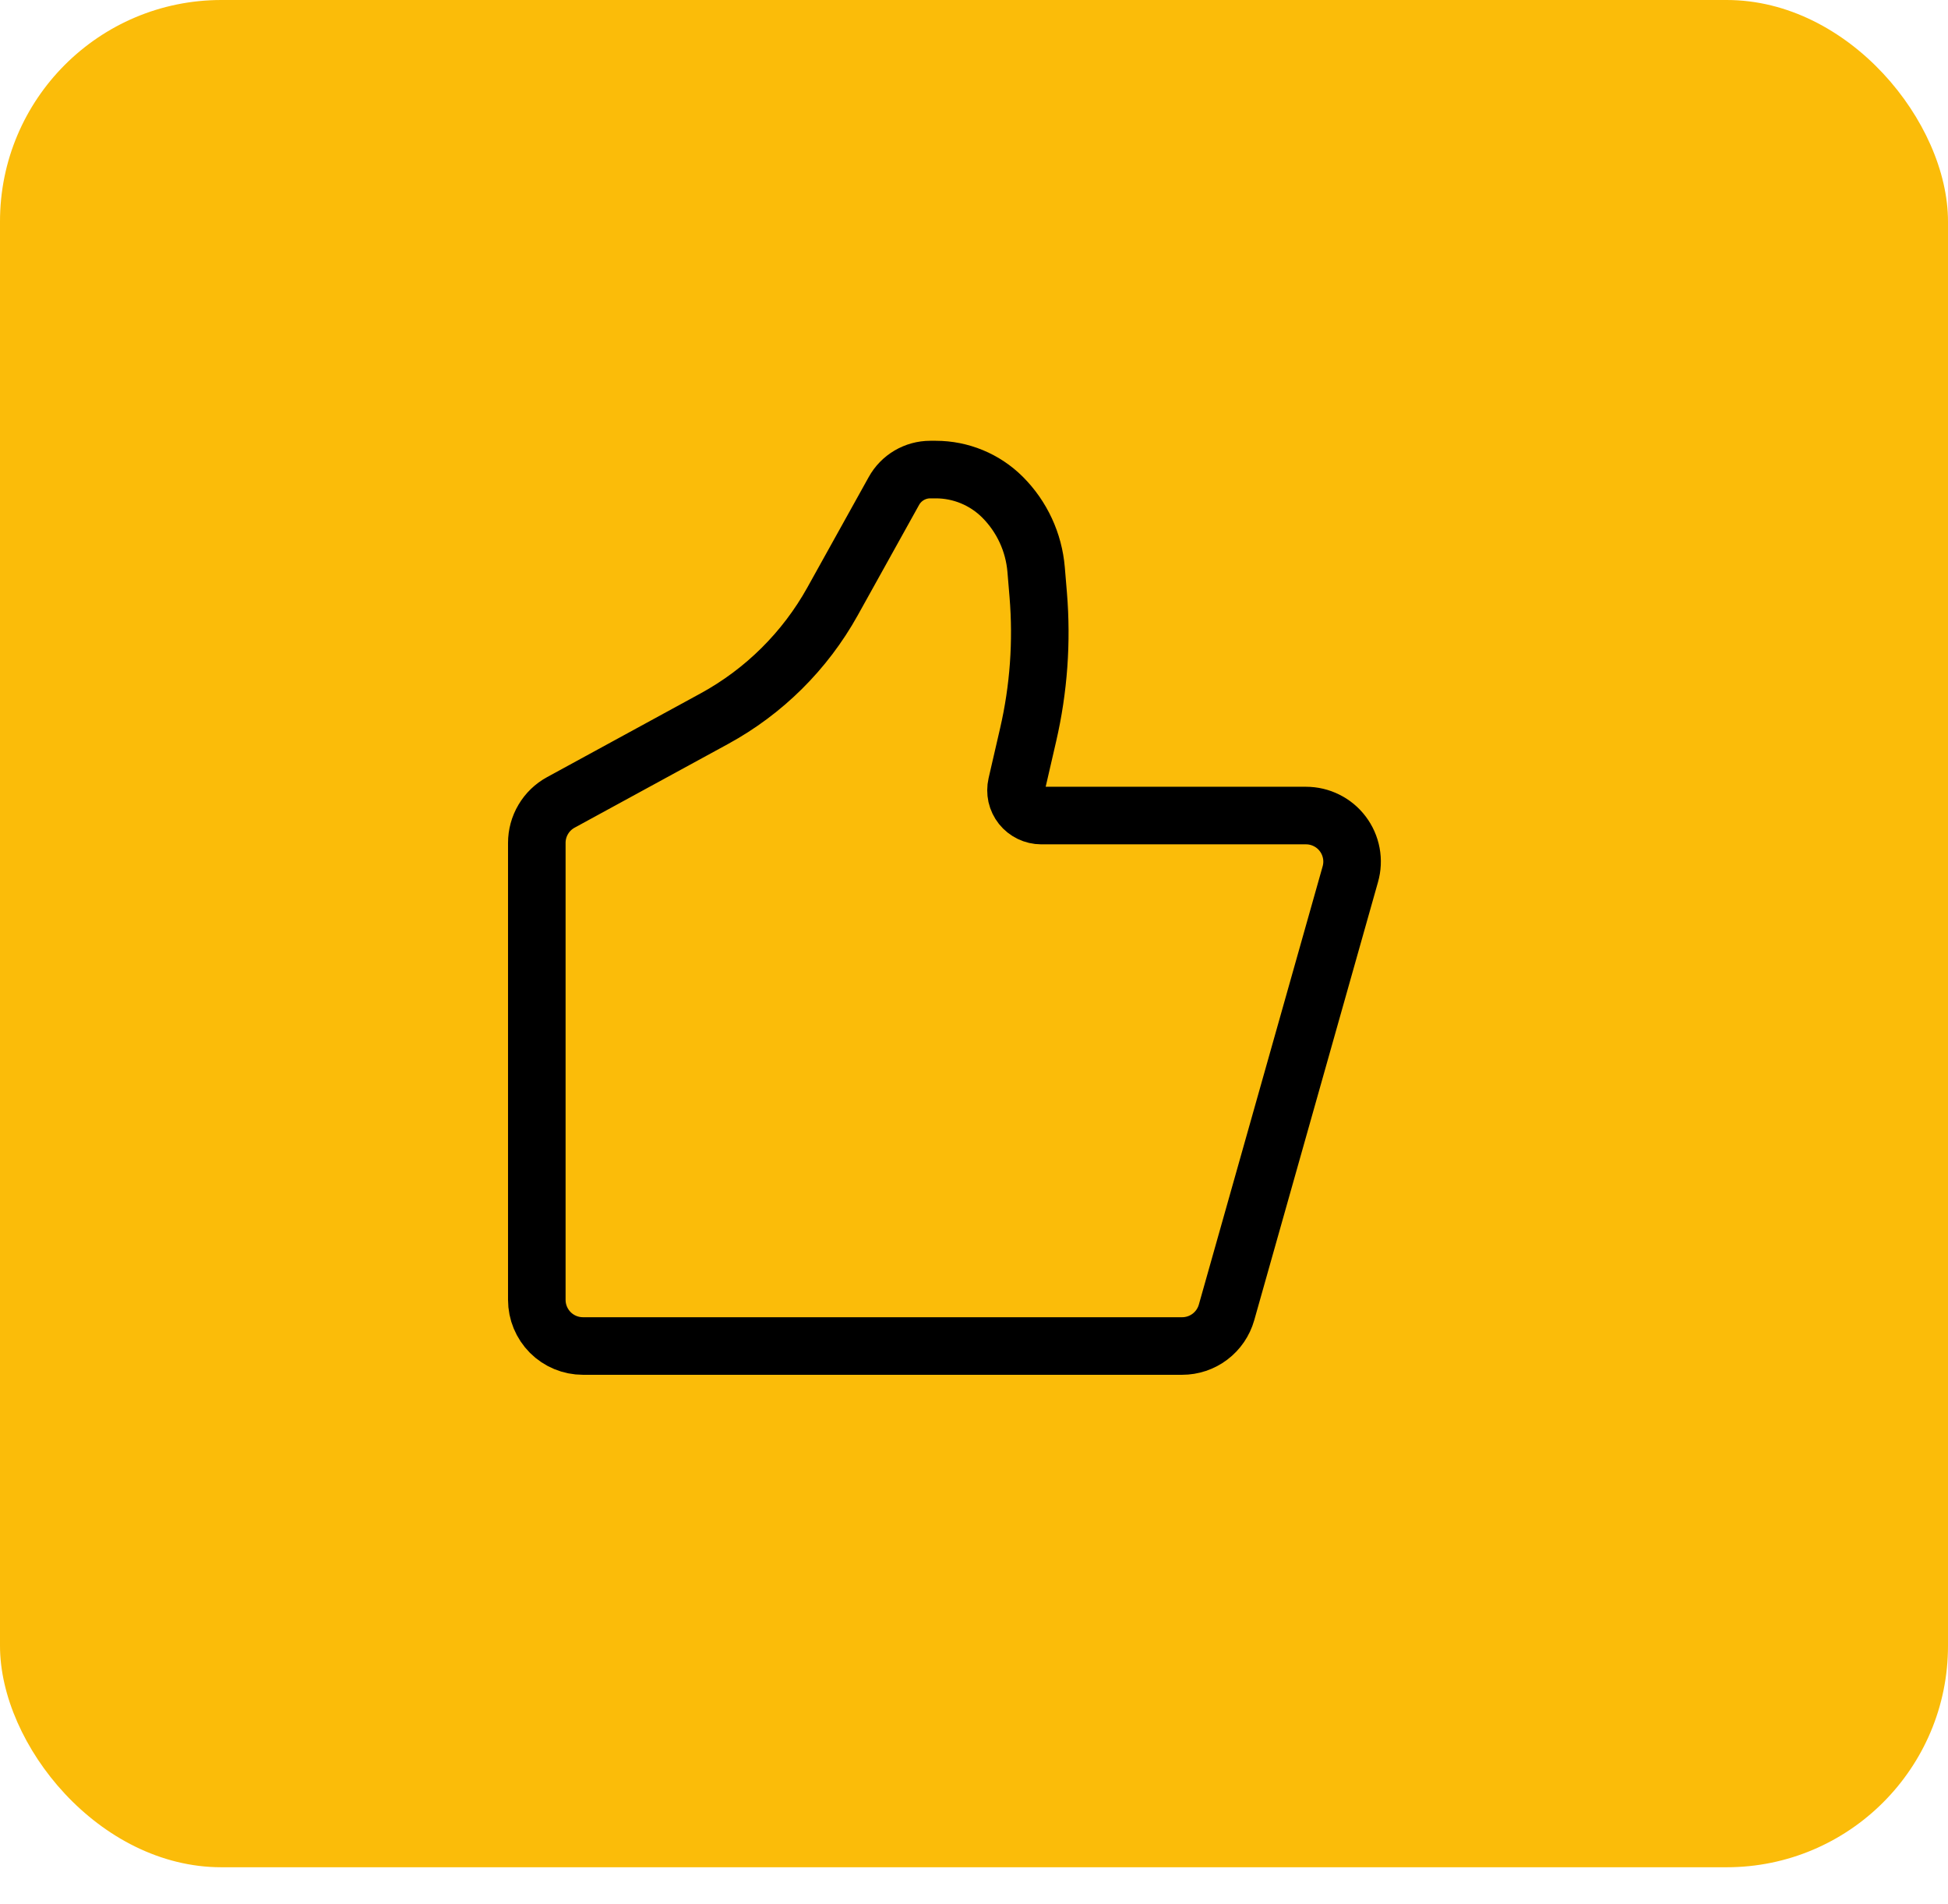<?xml version="1.0" encoding="UTF-8"?> <svg xmlns="http://www.w3.org/2000/svg" width="44" height="43" viewBox="0 0 44 43" fill="none"> <rect width="44" height="42.167" rx="5" fill="#FBBC09"></rect> <path d="M27.704 29.638L30.5 19.742C30.544 19.587 30.552 19.424 30.522 19.266C30.492 19.107 30.426 18.958 30.329 18.83C30.232 18.701 30.106 18.597 29.962 18.526C29.818 18.454 29.659 18.417 29.498 18.417H23.518C23.433 18.417 23.348 18.397 23.271 18.36C23.194 18.323 23.126 18.269 23.072 18.202C23.019 18.135 22.981 18.056 22.962 17.973C22.944 17.889 22.944 17.802 22.963 17.719L23.223 16.592C23.462 15.558 23.538 14.493 23.451 13.435L23.403 12.861C23.351 12.245 23.083 11.667 22.646 11.229C22.246 10.829 21.703 10.604 21.137 10.604H21.012C20.67 10.604 20.355 10.79 20.19 11.089L18.805 13.581C18.184 14.698 17.258 15.617 16.136 16.229L12.668 18.12C12.503 18.21 12.366 18.342 12.271 18.503C12.175 18.664 12.125 18.848 12.125 19.035V29.354C12.125 29.631 12.235 29.895 12.43 30.091C12.625 30.286 12.89 30.396 13.167 30.396H26.702C26.928 30.396 27.149 30.322 27.33 30.185C27.511 30.048 27.642 29.856 27.704 29.638V29.638Z" stroke="black" stroke-width="1.3" stroke-linecap="round" stroke-linejoin="round"></path> </svg> 